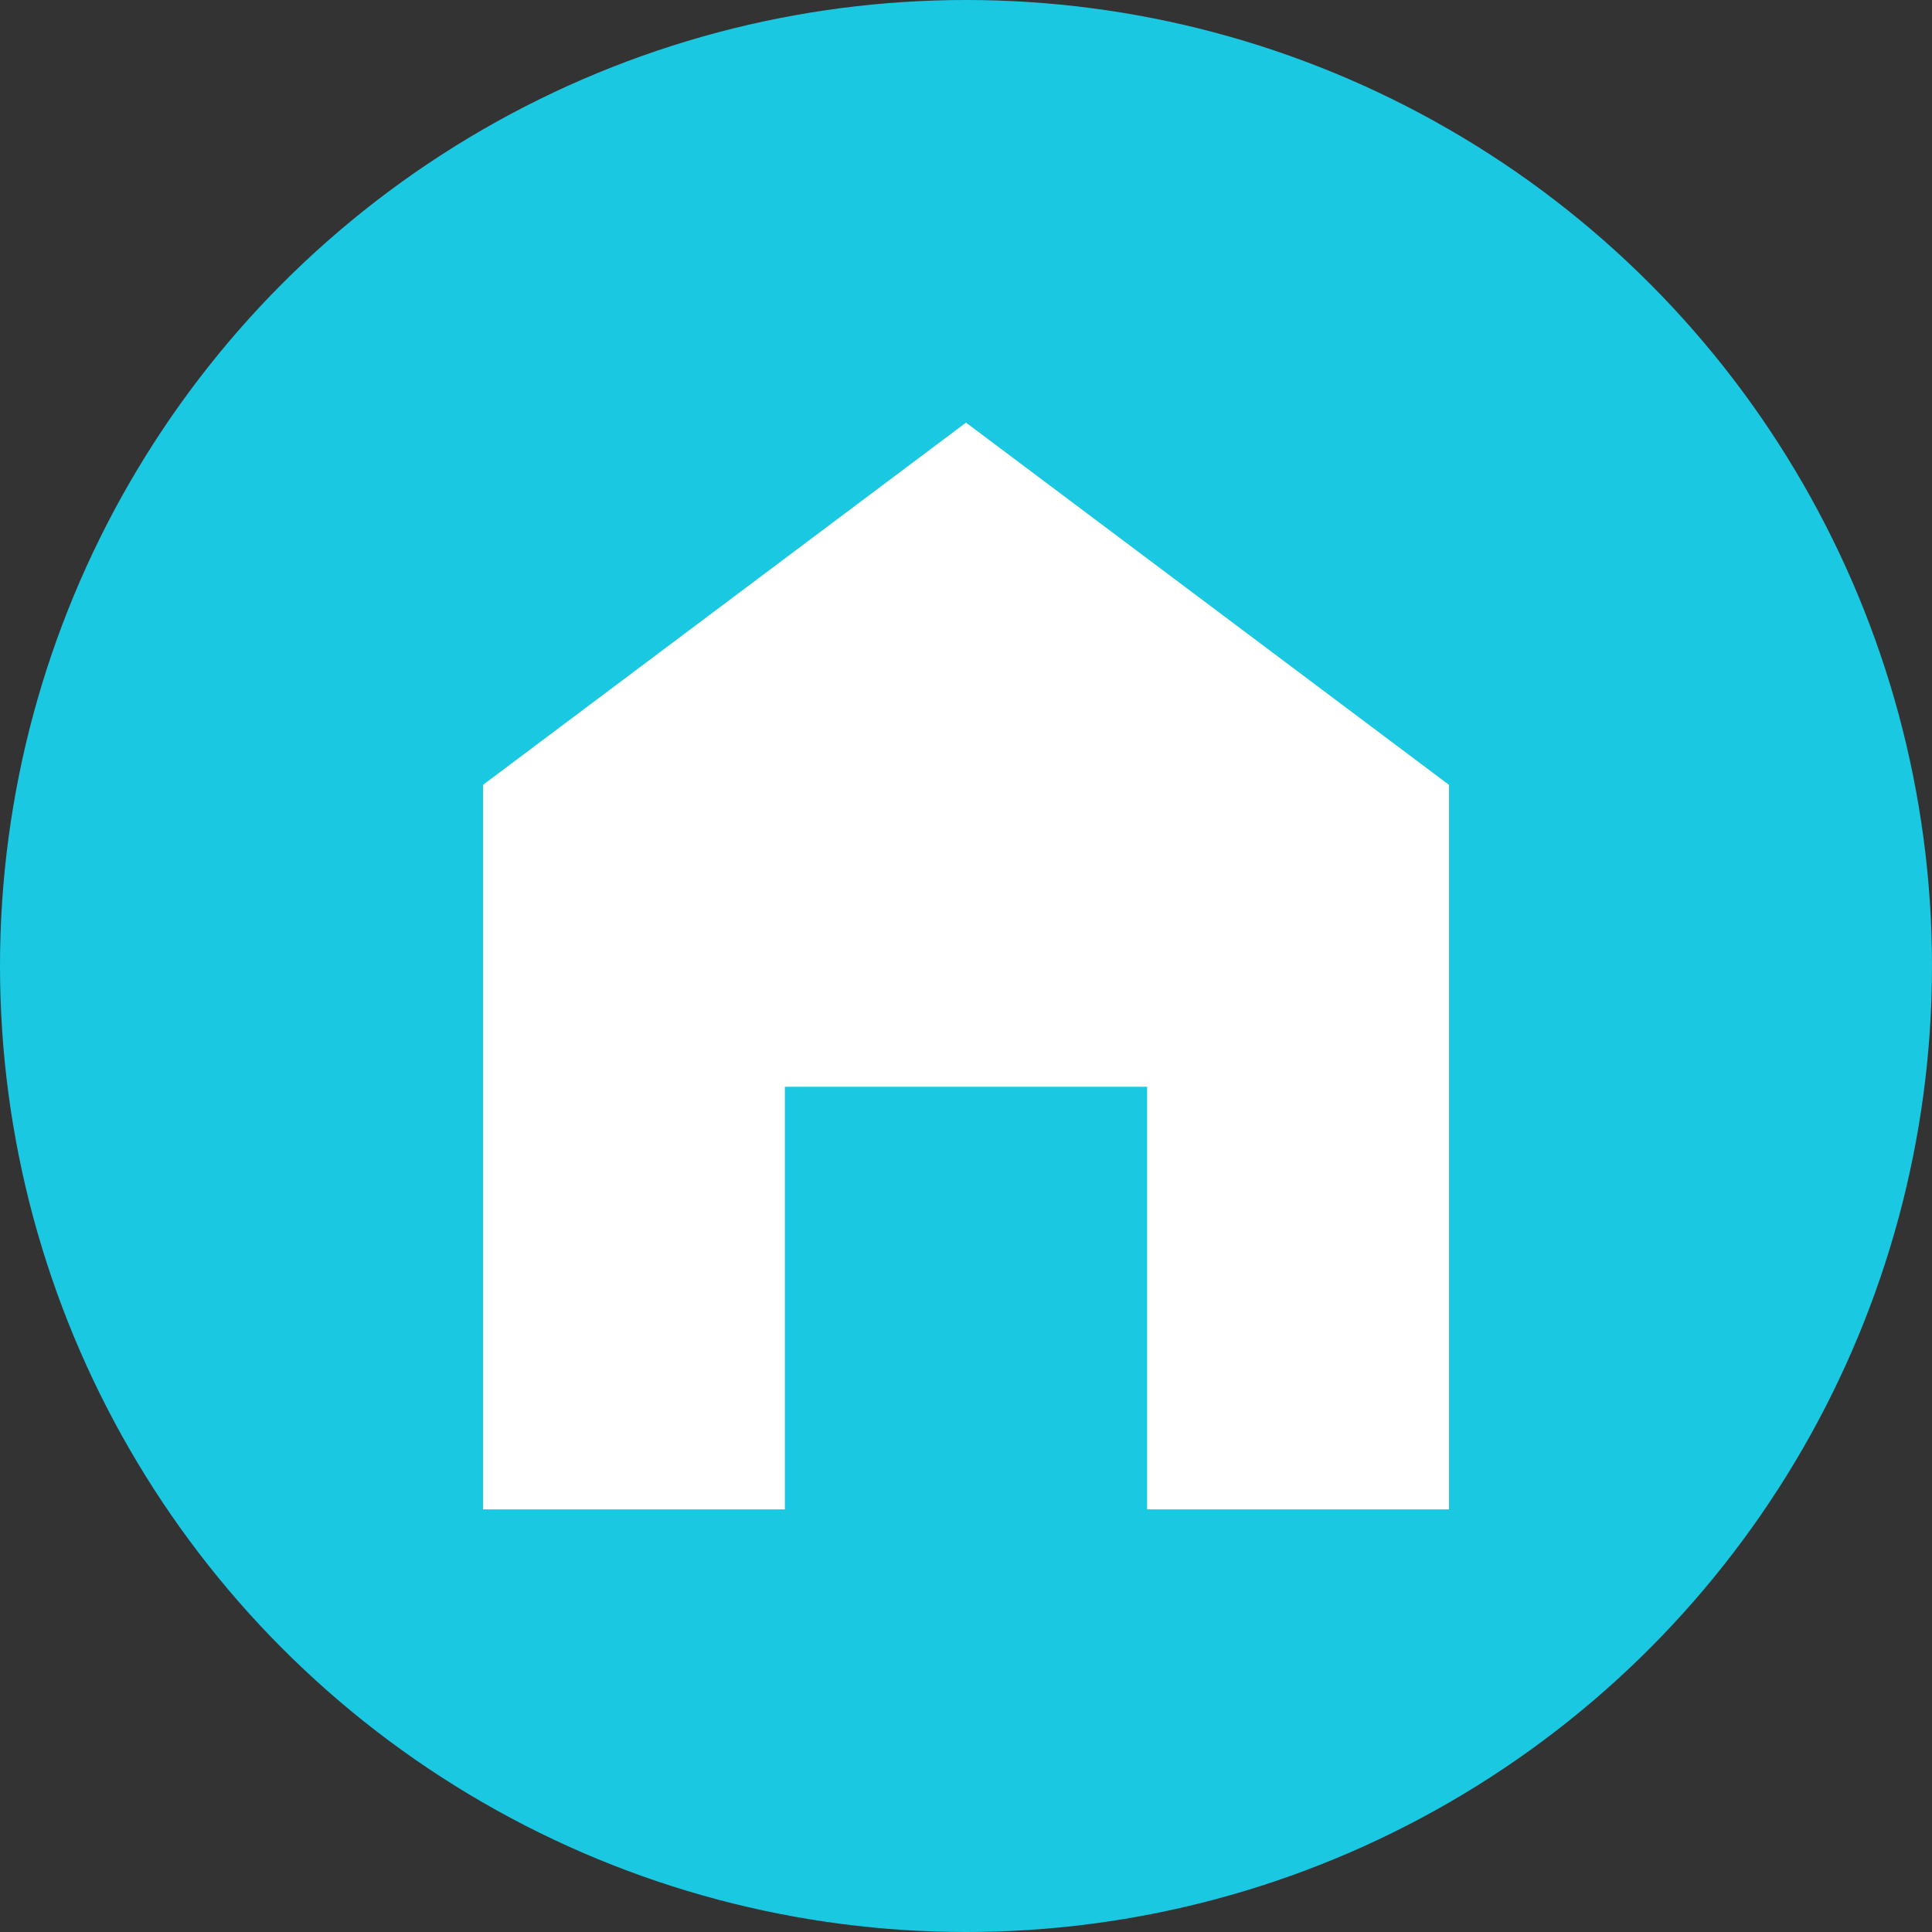 <svg xmlns="http://www.w3.org/2000/svg" width="128" height="128" viewBox="0 0 128 128" fill="none"><rect x="0" y="0" width="128" height="128" fill="#333333" stroke="none"/><circle cx="64" cy="64" r="64" fill="#1BC8E2"></circle><path d="M64 28L32 52V100H52V72H76V100H96V52L64 28Z" fill="white"></path></svg>